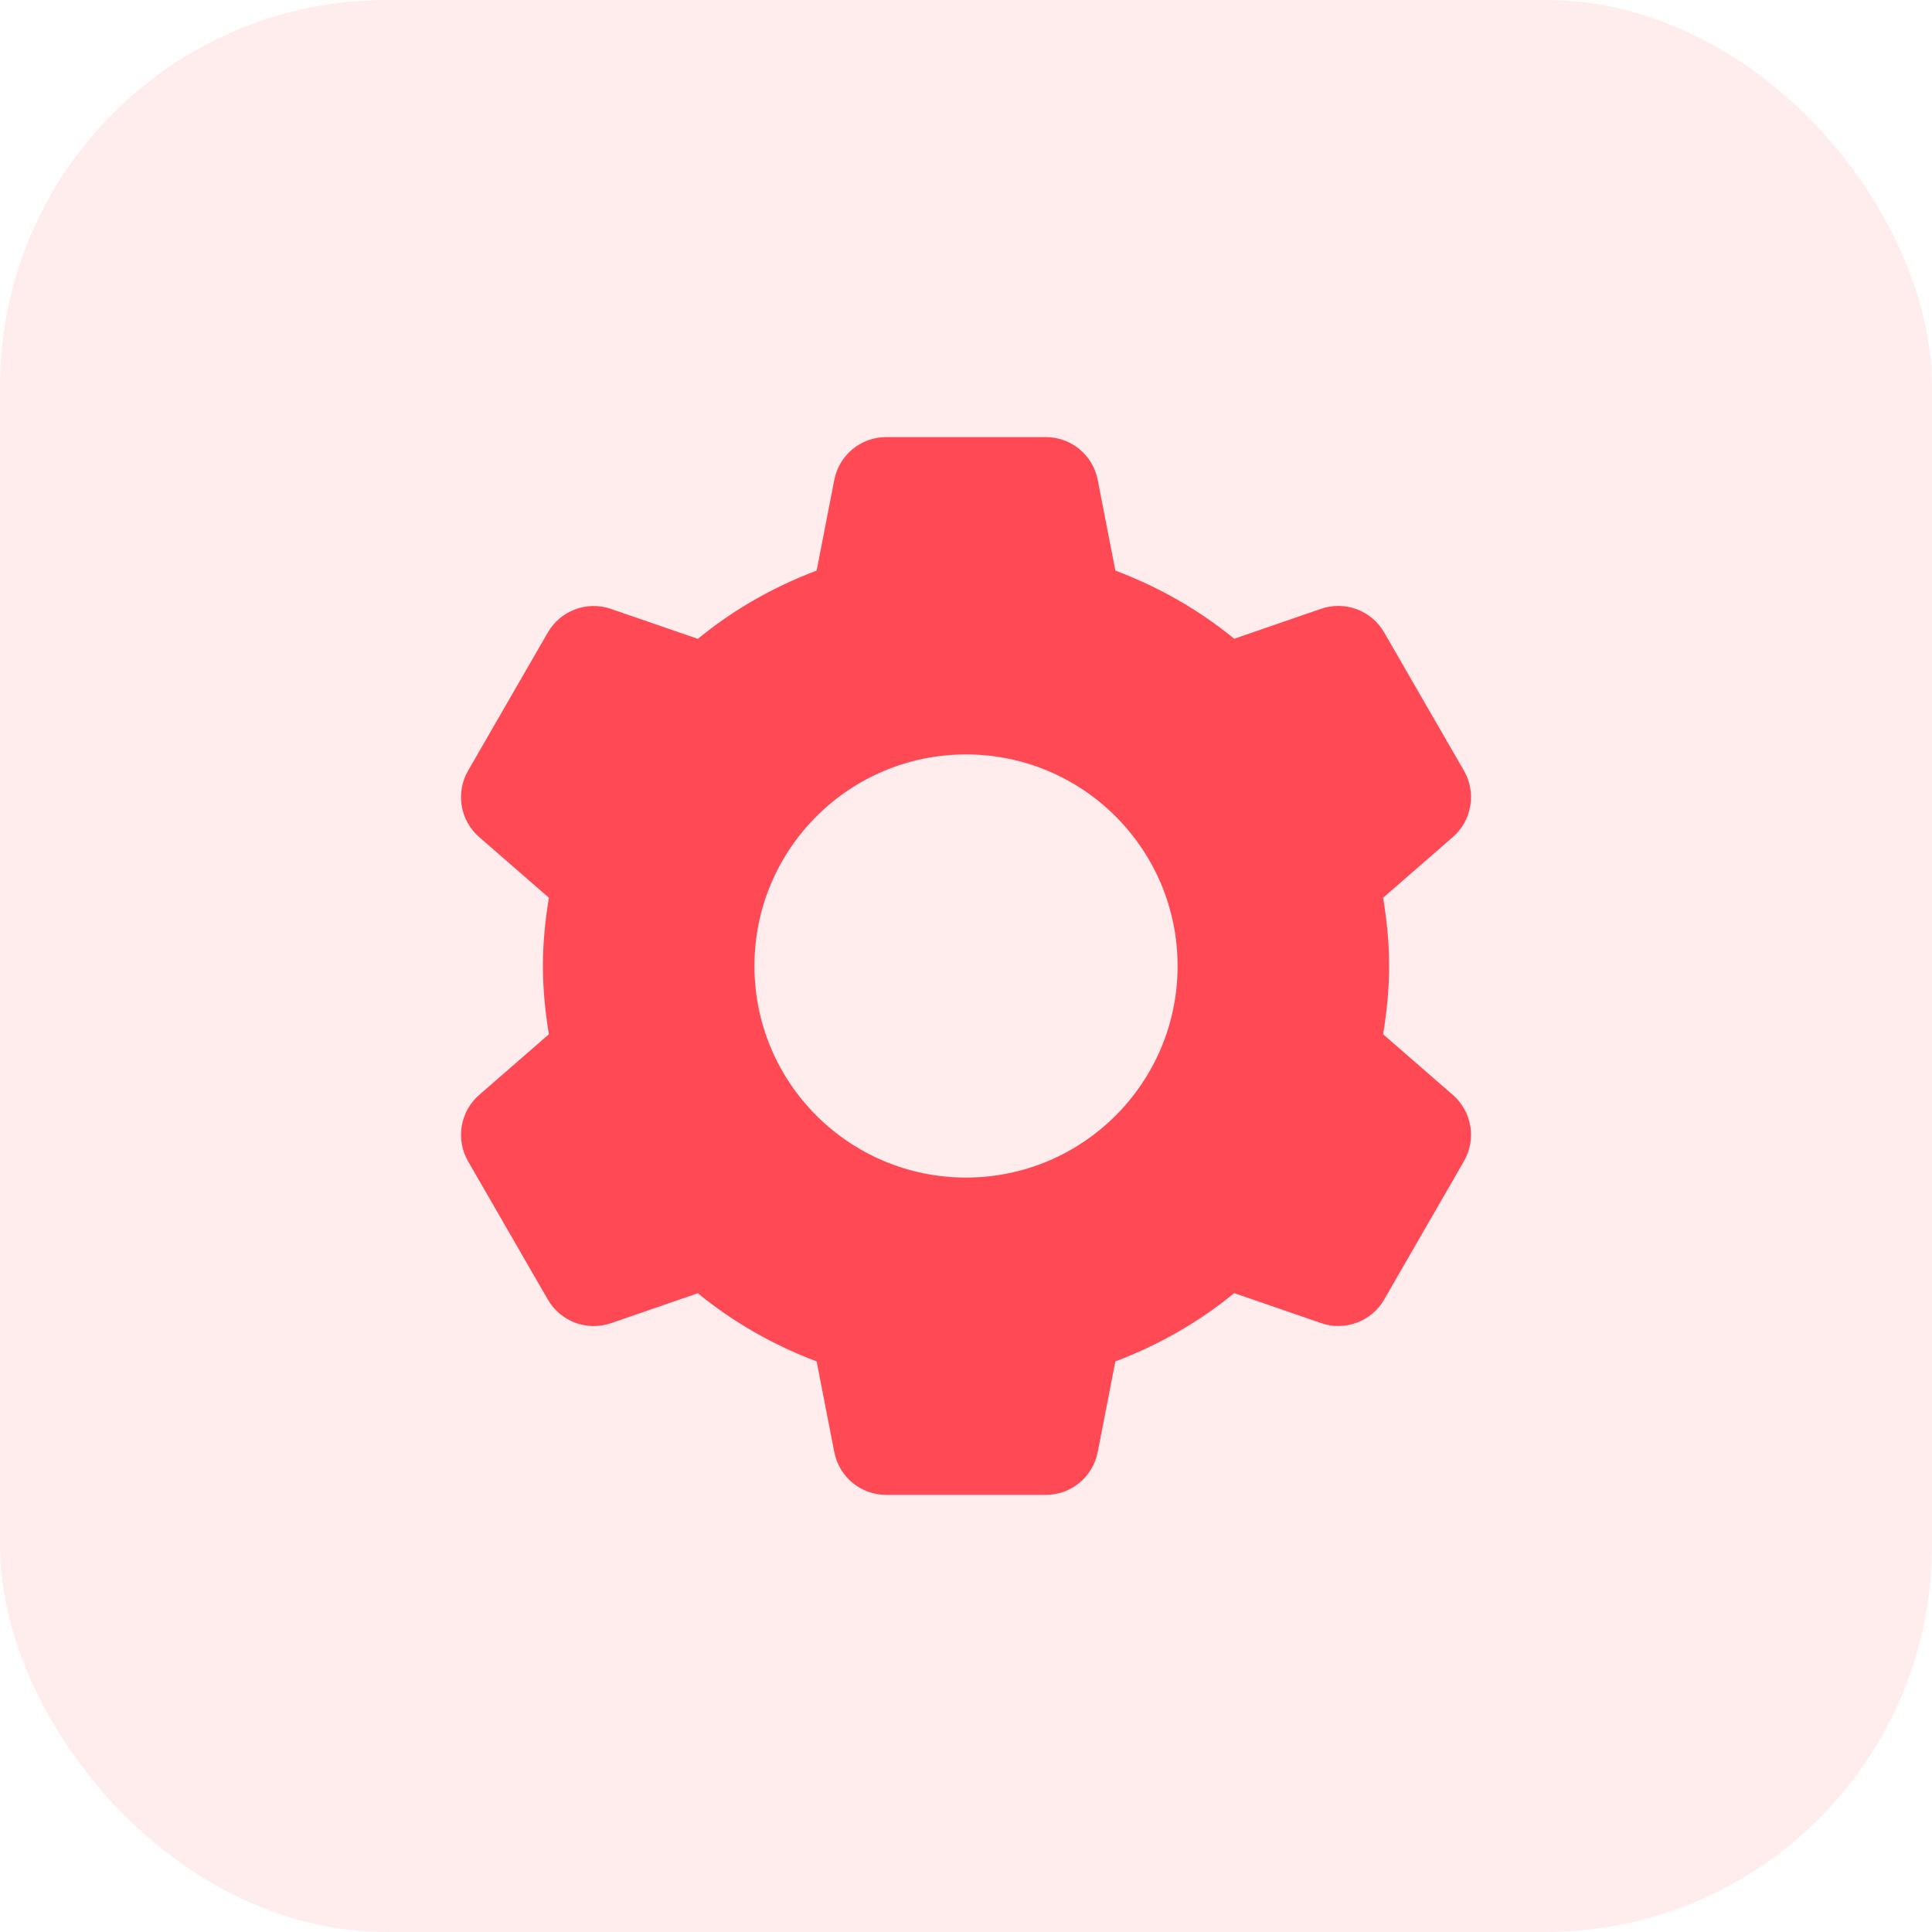<svg width="70" height="70" viewBox="0 0 70 70" fill="none" xmlns="http://www.w3.org/2000/svg">
<g clip-path="url(#clip0_2916_55845)">
<rect opacity="0.1" width="70" height="70" rx="14" fill="#FF4A55"/>
<path d="M32.107 15.837C31.189 15.837 30.405 16.486 30.228 17.386L29.588 20.673C28.015 21.267 26.561 22.098 25.284 23.147L22.133 22.061C21.265 21.762 20.309 22.121 19.849 22.915L16.96 27.922C16.502 28.718 16.669 29.727 17.361 30.329L19.887 32.526C19.756 33.334 19.67 34.156 19.67 35C19.67 35.844 19.756 36.666 19.887 37.474L17.361 39.671C16.669 40.273 16.502 41.282 16.96 42.078L19.849 47.086C20.308 47.881 21.265 48.24 22.133 47.943L25.284 46.857C26.561 47.905 28.016 48.733 29.588 49.327L30.228 52.614C30.405 53.514 31.189 54.163 32.107 54.163H37.894C38.811 54.163 39.596 53.514 39.772 52.614L40.412 49.327C41.985 48.733 43.44 47.902 44.717 46.853L47.868 47.939C48.736 48.238 49.691 47.881 50.151 47.086L53.041 42.074C53.499 41.279 53.332 40.273 52.64 39.671L50.114 37.474C50.245 36.666 50.331 35.844 50.331 35C50.331 34.156 50.245 33.334 50.114 32.526L52.64 30.329C53.332 29.727 53.499 28.718 53.041 27.922L50.151 22.915C49.693 22.119 48.736 21.76 47.868 22.057L44.717 23.143C43.44 22.095 41.984 21.267 40.412 20.673L39.772 17.386C39.596 16.486 38.811 15.837 37.894 15.837H32.107ZM35 27.335C39.233 27.335 42.666 30.767 42.666 35C42.666 39.233 39.233 42.665 35 42.665C30.767 42.665 27.335 39.233 27.335 35C27.335 30.767 30.767 27.335 35 27.335Z" fill="#FF4A55"/>
</g>
<defs>
<clipPath id="clip0_2916_55845">
<rect width="70" height="70" fill="white"/>
</clipPath>
</defs>
</svg>
